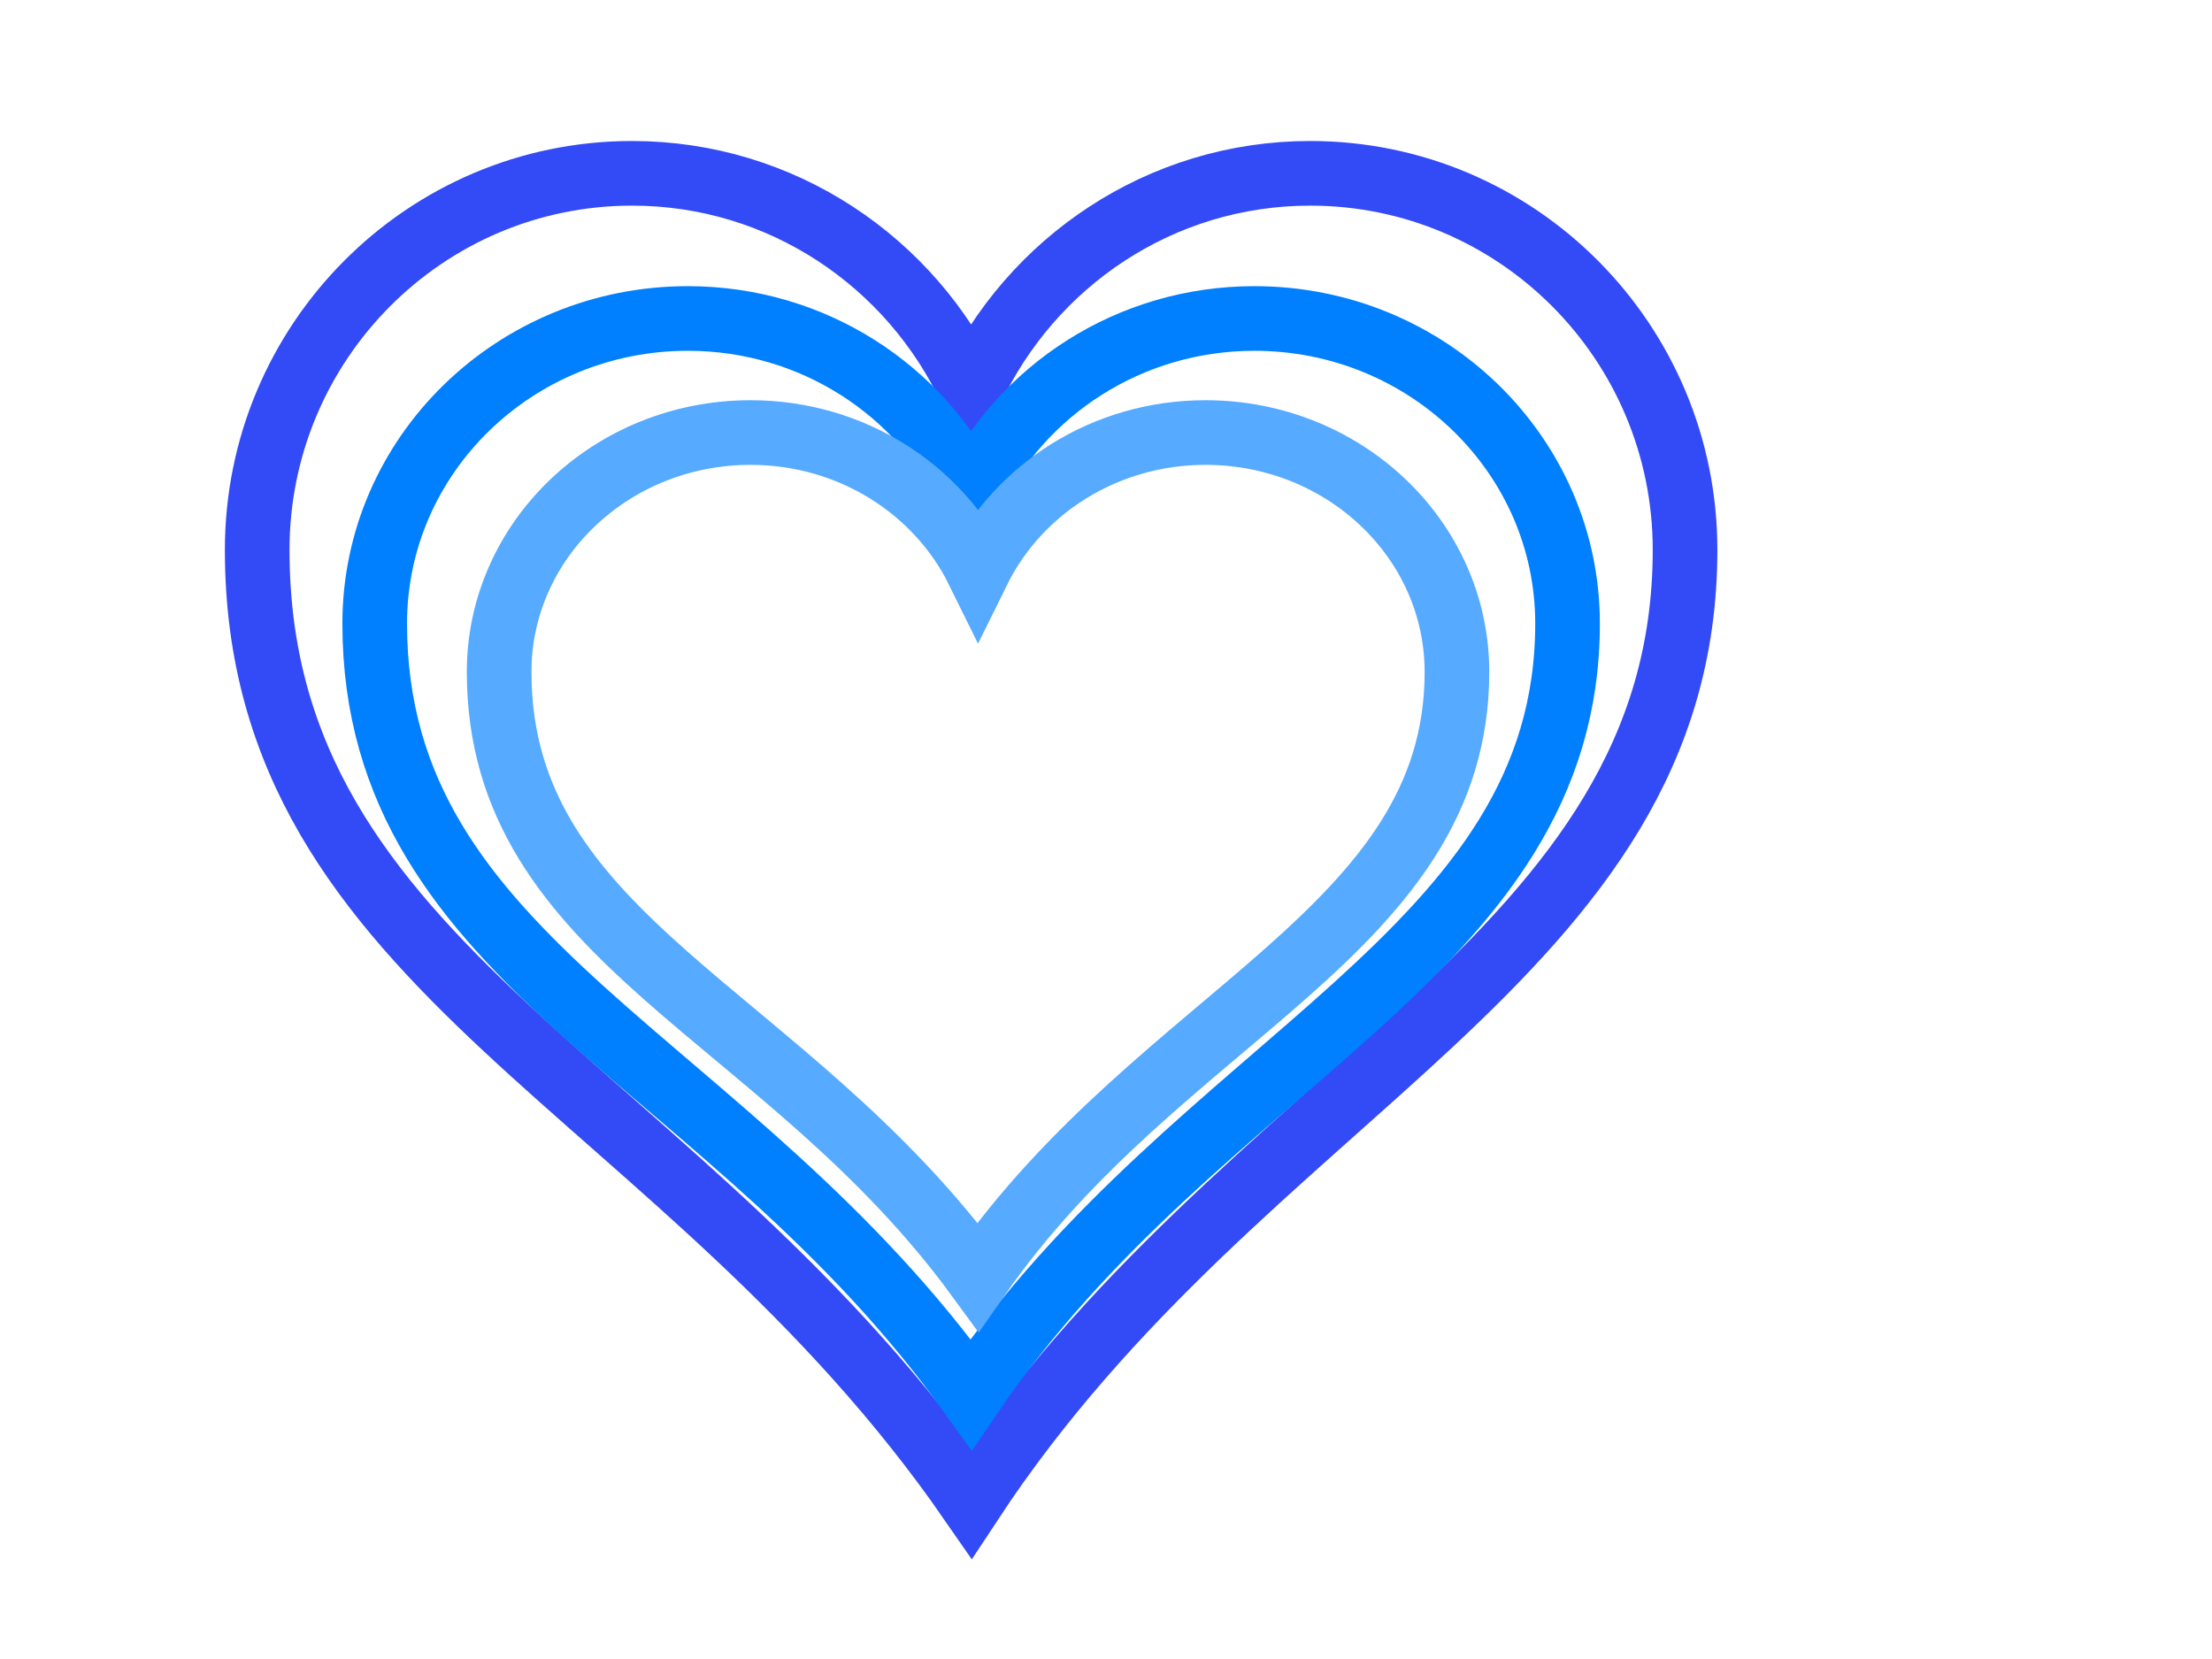 <?xml version="1.0"?><svg width="640" height="480" xmlns="http://www.w3.org/2000/svg">
 <title>blueheart</title>
 <g>
  <title>Layer 1</title>
  <g id="svg_1">
   <path id="svg_2" fill="none" stroke="#334af7" stroke-width="18.7" stroke-miterlimit="4" d="m182.865,50.146c-59.864,0 -108.45,48.807 -108.45,108.944c0,122.34 122.849,154.417 206.562,275.364c79.145,-120.205 206.562,-156.929 206.562,-275.364c0,-60.137 -48.585,-108.944 -108.45,-108.944c-43.423,0 -80.796,25.757 -98.113,62.813c-17.316,-37.057 -54.69,-62.813 -98.113,-62.813z"/>
  </g>
  <g id="svg_5">
   <path id="svg_6" fill="none" stroke="#007fff" stroke-width="18.7" stroke-miterlimit="4" d="m199.015,92.146c-50.011,0 -90.599,39.536 -90.599,88.25c0,99.102 102.628,125.085 172.562,223.058c66.118,-97.372 172.562,-127.12 172.562,-223.058c0,-48.714 -40.588,-88.25 -90.599,-88.25c-36.276,0 -67.497,20.864 -81.964,50.882c-14.466,-30.018 -45.688,-50.882 -81.964,-50.882z"/>
  </g>
  <g id="svg_3">
   <path id="svg_4" fill="none" stroke="#56aaff" stroke-width="18.7" stroke-miterlimit="4" d="m217.164,125.146c-40.157,0 -72.748,31.027 -72.748,69.257c0,77.773 82.407,98.164 138.562,175.051c53.091,-76.415 138.562,-99.761 138.562,-175.051c0,-38.23 -32.591,-69.257 -72.748,-69.257c-29.128,0 -54.198,16.374 -65.814,39.931c-11.616,-23.557 -36.686,-39.931 -65.814,-39.931z"/>
  </g>
 </g>
</svg>